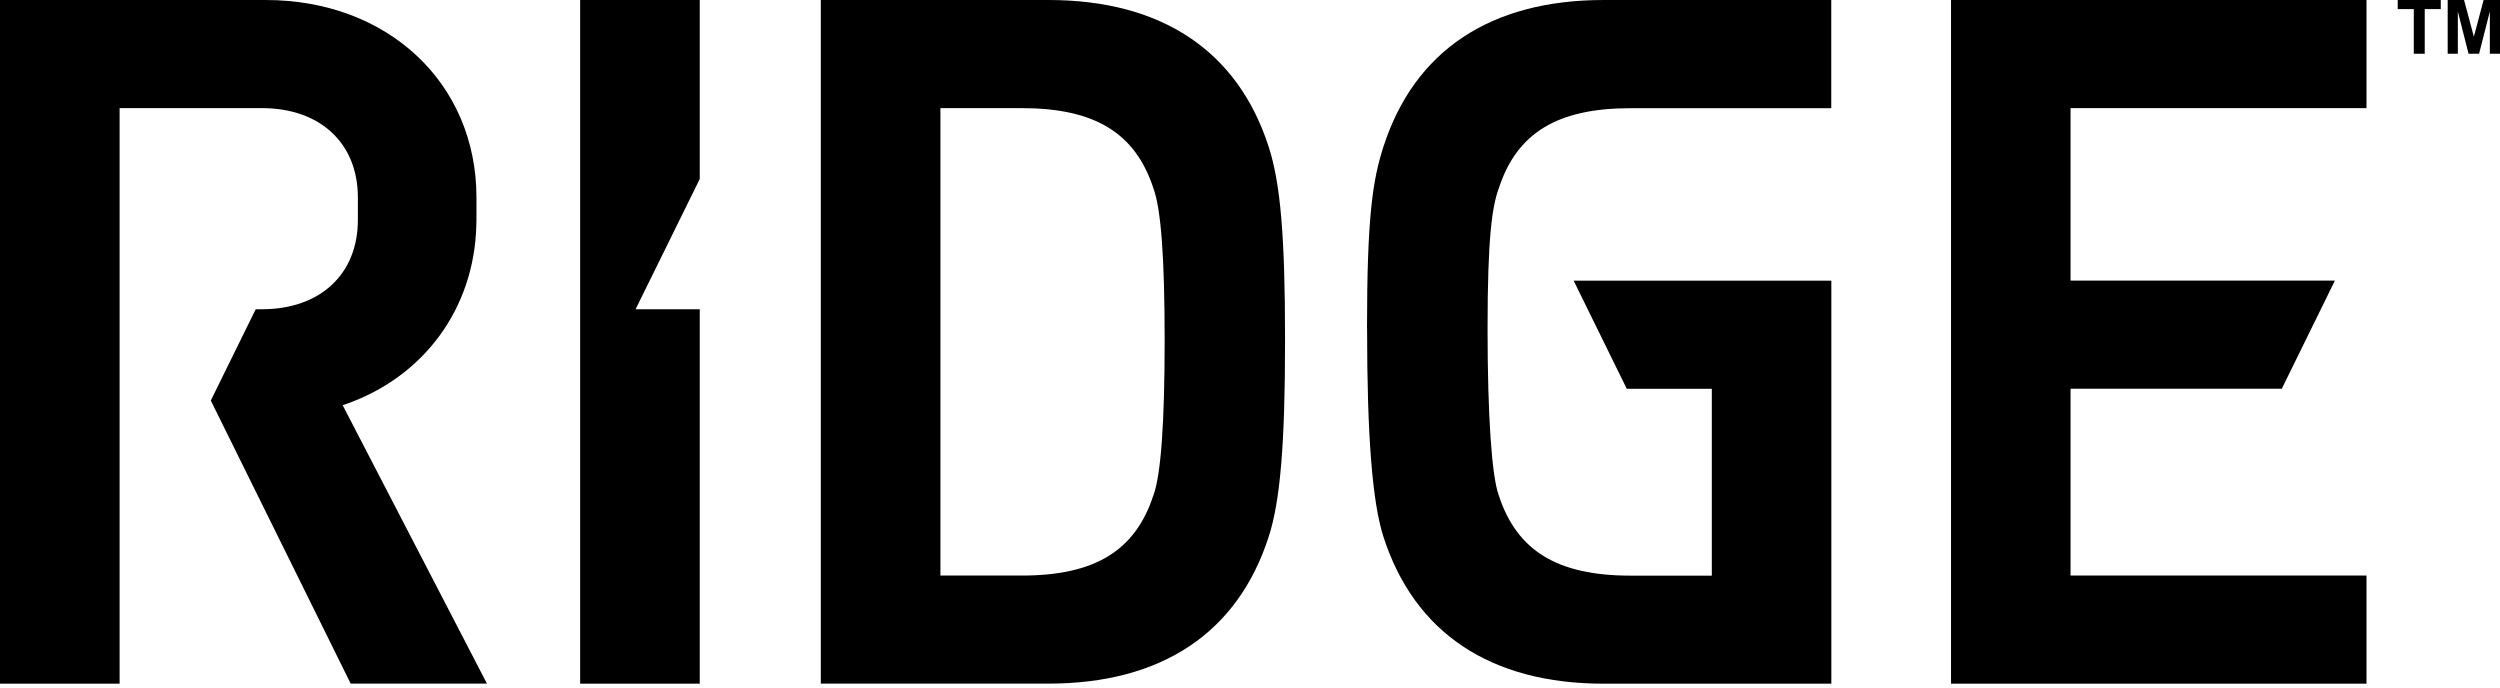 <svg xmlns:xlink="http://www.w3.org/1999/xlink" xmlns="http://www.w3.org/2000/svg" version="1.1" viewBox="0 0 600 165" height="165px" width="600px">
    <title>updated_ridge_tm_2</title>
    <g fill-rule="evenodd" fill="none" stroke-width="1" stroke="none" id="Page-1">
        <g fill-rule="nonzero" fill="#000000" transform="translate(-91, -161)" id="Artboard">
            <g transform="translate(91, 161)" id="updated_ridge_tm_2">
                <g id="Group">
                    <path id="Shape" d="M251.631,0 L196.993,0 L196.993,164.068 L251.631,164.068 C278.766,164.068 297.042,151.896 304.472,128.858 C307.279,120.209 308.413,106.519 308.413,81.616 C308.413,56.712 307.314,43.947 304.472,35.192 C297.042,12.19 278.766,0 251.631,0 Z M276.778,118.971 C272.436,132.224 262.687,138.136 245.213,138.136 L225.699,138.136 L225.699,25.95 L245.213,25.95 C262.705,25.95 272.453,31.879 276.813,45.168 C278.644,50.155 279.516,61.752 279.516,81.633 C279.516,101.514 278.627,114 276.796,118.971 L276.778,118.971 Z"></path>
                    <path id="Path" d="M328.102,78.825 C328.102,104.67 329.358,120.575 332.043,128.876 C339.49,151.913 357.766,164.086 384.884,164.086 L439.523,164.086 L439.523,67.368 L377.682,67.368 L390.43,93.317 L410.834,93.317 L410.834,138.153 L391.319,138.153 C373.827,138.153 364.079,132.224 359.719,118.936 C358.01,114.297 357.016,99.665 357.016,78.843 C357.016,56.991 358.097,49.562 359.737,45.115 C364.079,31.879 373.81,25.967 391.302,25.967 L439.502,25.967 L439.502,0 L384.867,0 C357.731,0 339.455,12.173 332.026,35.21 C329.41,43.284 328.084,52.248 328.084,78.825 L328.102,78.825 Z"></path>
                    <polygon points="567.961 25.95 567.961 0 468.245 0 468.245 164.086 567.961 164.086 567.961 138.136 496.931 138.136 496.931 93.3 547.627 93.3 560.376 67.35 496.931 67.35 496.931 25.95" id="Path"></polygon>
                    <path id="Path" d="M116.878,164.086 L82.243,97.259 L82.889,97.032 C101.758,90.457 113.791,74.03 114.314,54.184 L114.349,52.771 L114.349,47.382 C114.349,19.933 93.073,0 63.758,0 L0,0 L0,164.086 L28.705,164.086 L28.705,25.95 L29.612,25.95 L62.851,25.95 C76.855,25.95 85.888,34.373 85.888,47.382 L85.888,52.789 C85.888,65.816 76.837,74.221 62.851,74.221 L61.369,74.221 L50.591,96.125 L84.162,164.068 L116.895,164.068 L116.878,164.086 Z"></path>
                    <polygon points="167.94 42.953 167.94 0 139.235 0 139.235 164.086 167.94 164.086 167.94 74.221 152.541 74.221" id="Path"></polygon>
                </g>
                <g transform="translate(575.451, 0)" id="Group">
                    <polygon points="3.857 12.899 3.857 2.182 0 2.182 0 0 10.331 0 10.331 2.182 6.483 2.182 6.483 12.899 3.857 12.899" id="Path"></polygon>
                    <polygon points="11.992 12.899 11.992 0 15.92 0 18.279 8.799 20.613 0 24.549 0 24.549 12.899 22.111 12.899 22.111 2.745 19.531 12.899 17.001 12.899 14.43 2.745 14.43 12.899 11.992 12.899" id="Path"></polygon>
                </g>
            </g>
        </g>
    </g>
</svg>